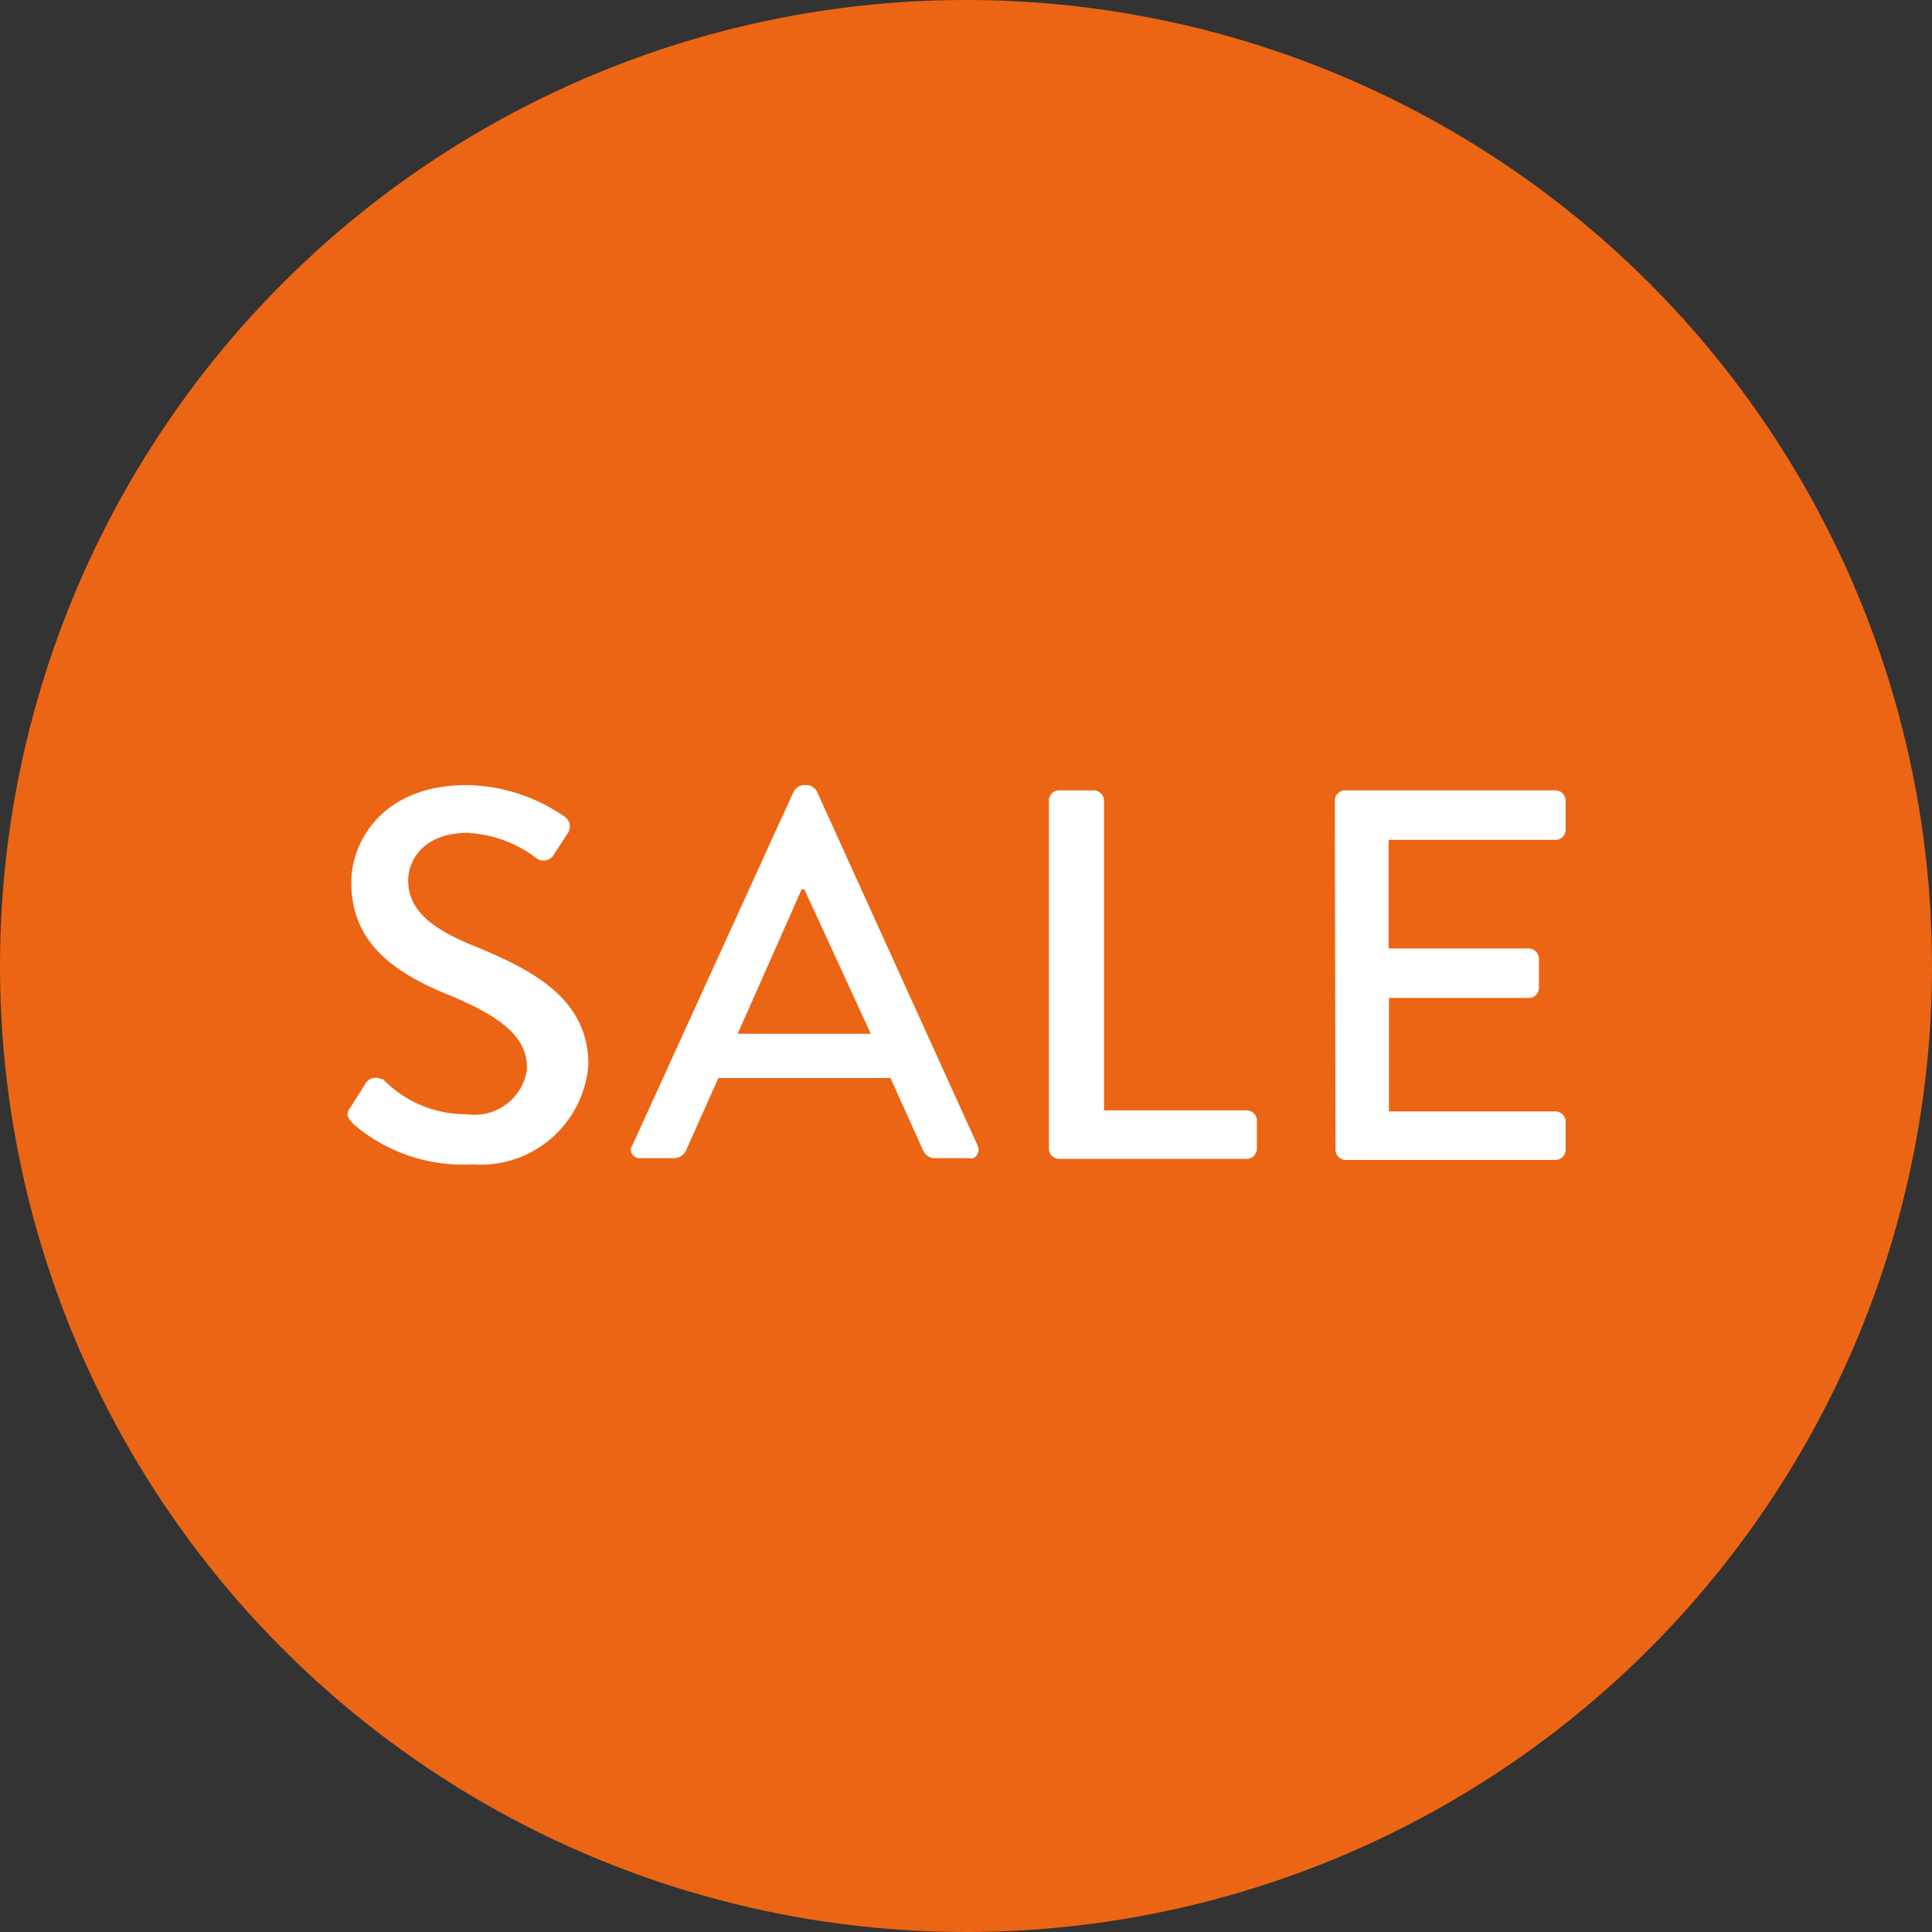 <svg xmlns="http://www.w3.org/2000/svg" viewBox="0 0 55 55"><rect x="0" y="0" width="55" height="55" fill="#333333" stroke="none"/><circle cx="27.5" cy="27.5" r="27.5" style="fill:#ec6514"/><path d="M10,31.49l.39-.62a.34.34,0,0,1,.46-.15l.05,0a3.29,3.29,0,0,0,2.4,1A1.5,1.5,0,0,0,15,30.45a.13.13,0,0,0,0-.06c0-.9-.78-1.47-2.26-2.08S10,26.87,10,25.12c0-1.17.9-2.77,3.28-2.77a5,5,0,0,1,2.78.89.34.34,0,0,1,.11.47l0,0-.38.58a.35.35,0,0,1-.48.17l0,0a3.54,3.54,0,0,0-2-.75c-1.26,0-1.69.79-1.69,1.35,0,.85.66,1.38,1.9,1.88,1.74.71,3.23,1.54,3.23,3.37a3.08,3.08,0,0,1-3.29,2.84h-.06A4.79,4.79,0,0,1,10.06,32C9.92,31.84,9.8,31.74,10,31.49Z" style="fill:#fff"/><path d="M18,32.61l4.6-10.09a.39.39,0,0,1,.26-.17H23a.37.37,0,0,1,.25.17l4.58,10.09a.27.27,0,0,1-.12.36.32.32,0,0,1-.14,0h-.94a.36.36,0,0,1-.35-.22l-.93-2.06h-4.9l-.92,2.06a.38.38,0,0,1-.34.22h-1a.25.25,0,0,1-.23-.28A.2.2,0,0,1,18,32.61Zm6.79-3.18L22.9,25.32h-.08L21,29.43Z" style="fill:#fff"/><path d="M29.86,22.79a.29.29,0,0,1,.28-.29h1a.3.3,0,0,1,.29.29v8.82h4.06a.29.29,0,0,1,.29.27h0v.82a.29.29,0,0,1-.27.29H30.14a.29.29,0,0,1-.28-.28h0Z" style="fill:#fff"/><path d="M38,22.79a.29.29,0,0,1,.28-.29h6a.29.29,0,0,1,.29.29h0v.83a.29.29,0,0,1-.27.29H39.53V27h4a.3.3,0,0,1,.28.28v.84a.29.29,0,0,1-.27.29h-4v3.23h4.74a.29.29,0,0,1,.29.27h0v.82a.29.29,0,0,1-.27.29h-6a.29.29,0,0,1-.28-.28h0Z" style="fill:#fff"/></svg>